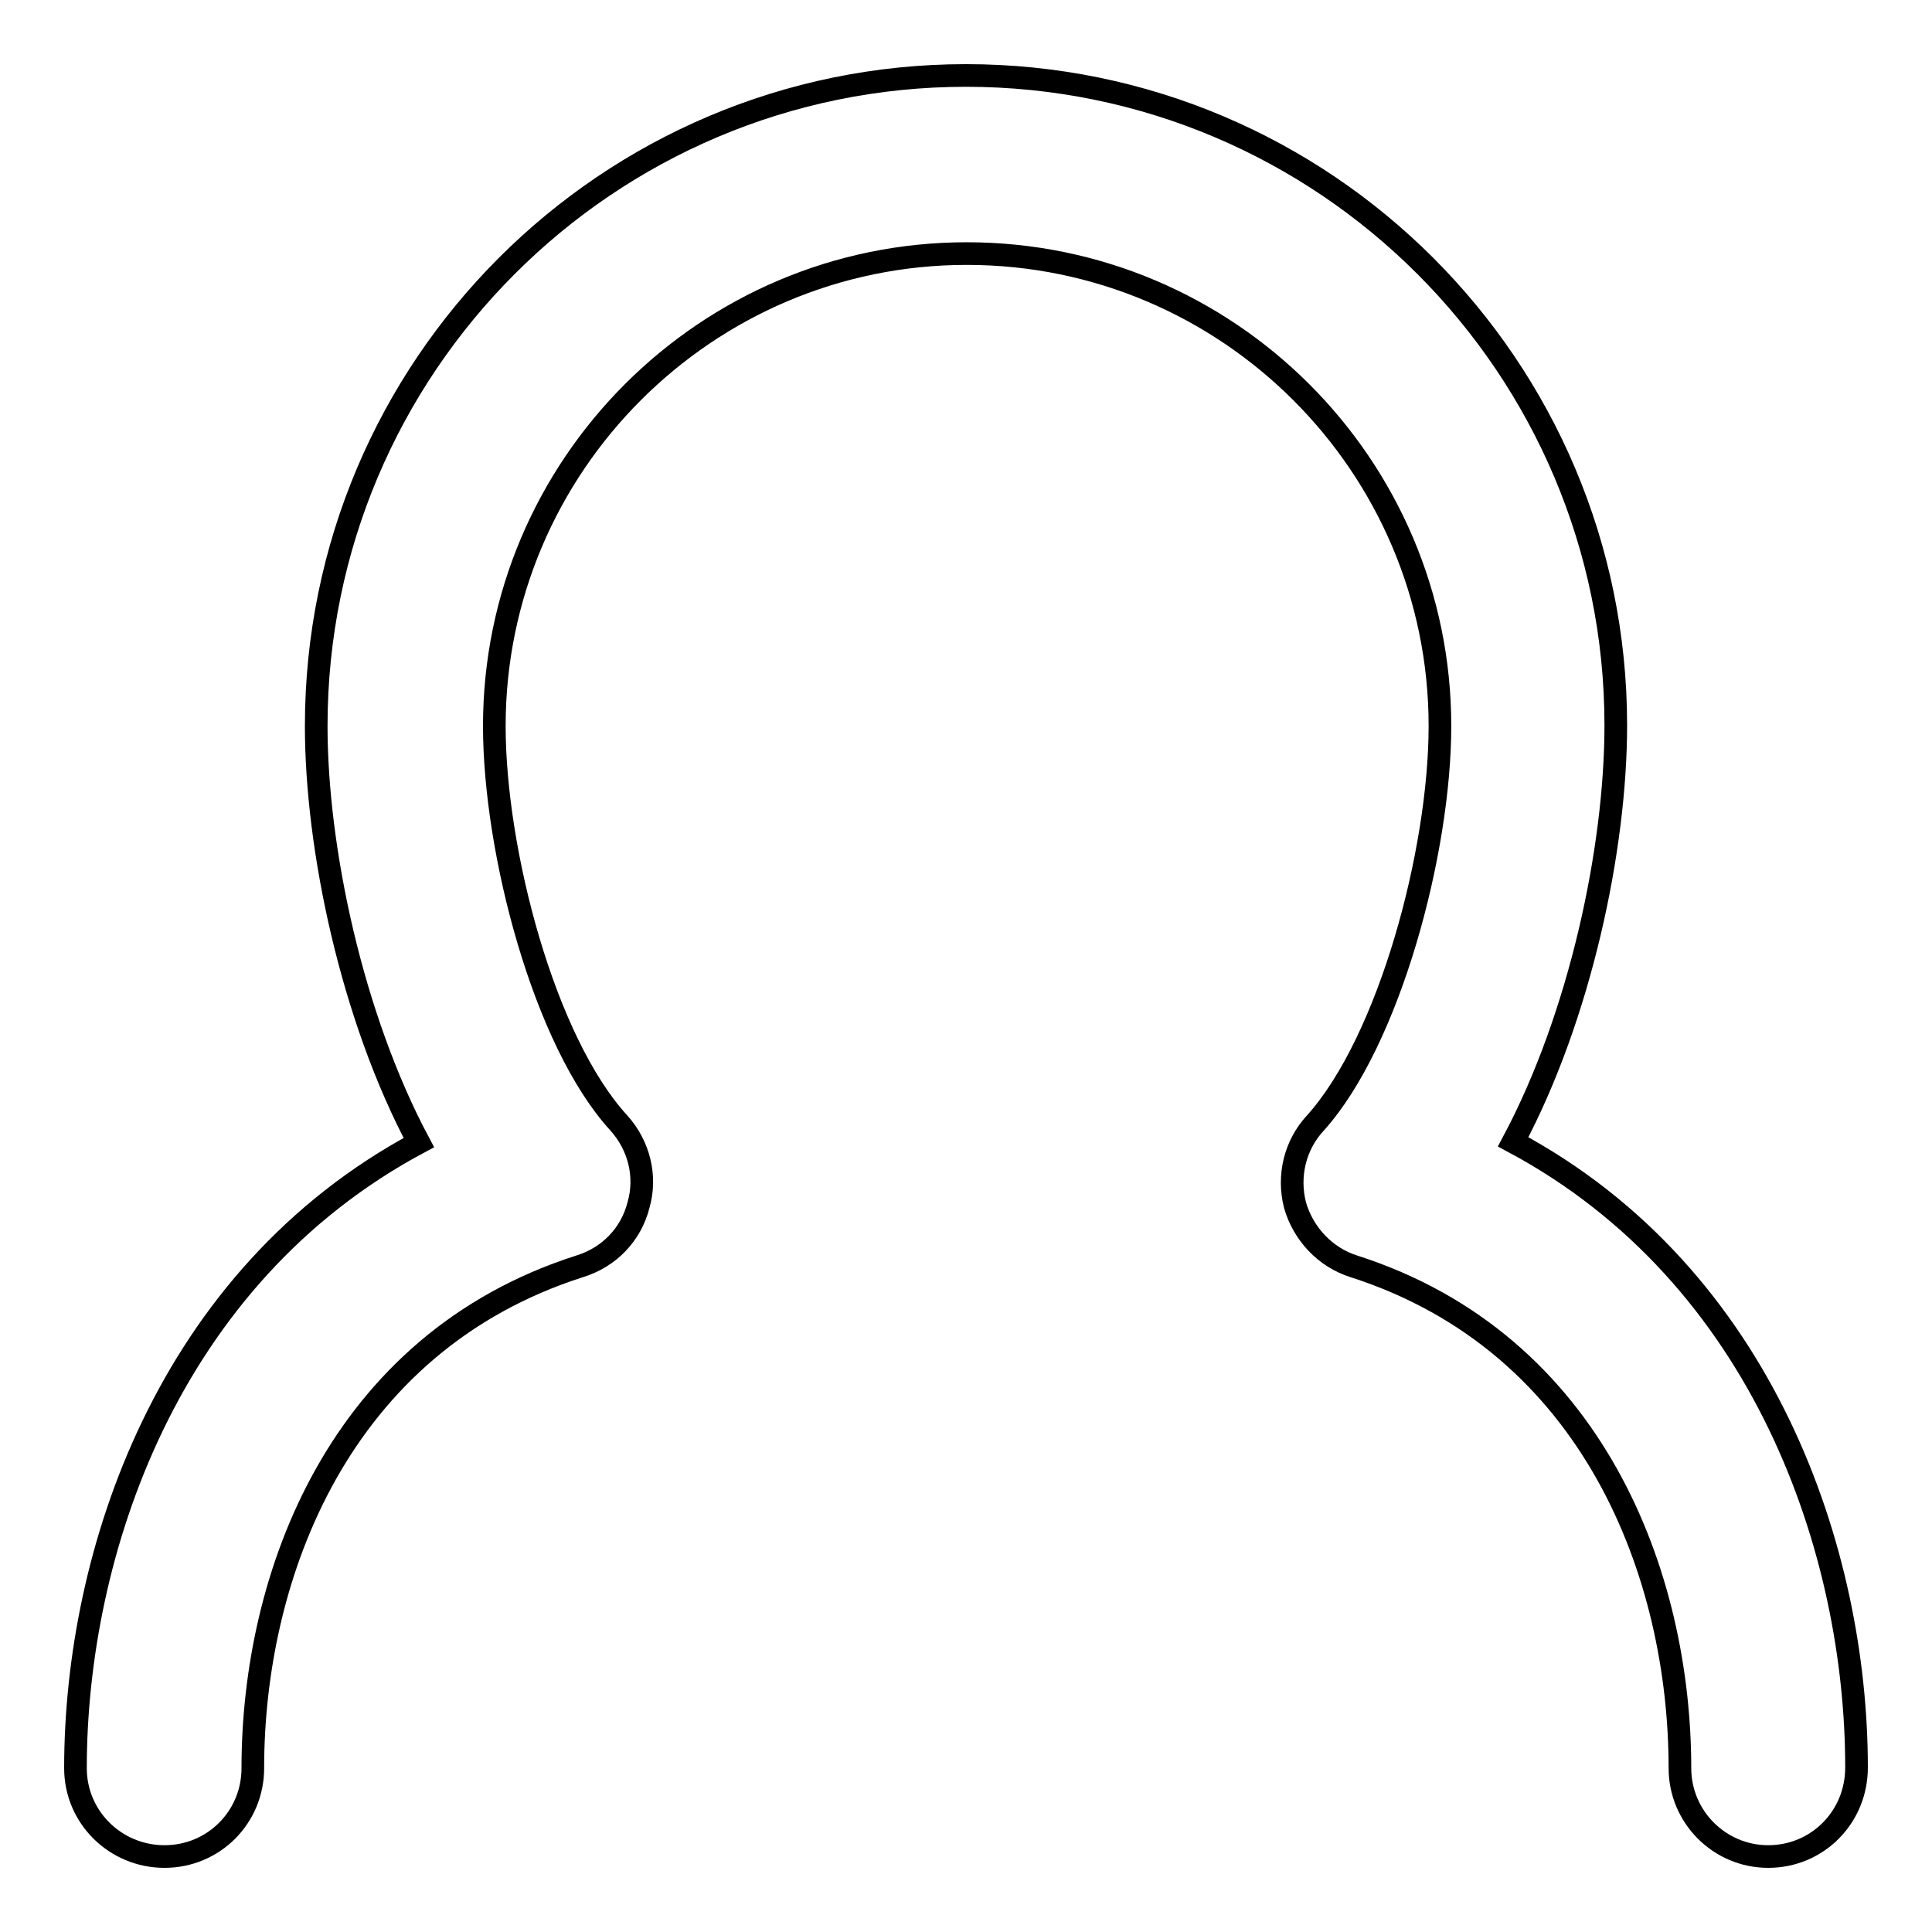 <?xml version="1.0" encoding="utf-8"?>
<!-- Svg Vector Icons : http://www.onlinewebfonts.com/icon -->
<!DOCTYPE svg PUBLIC "-//W3C//DTD SVG 1.1//EN" "http://www.w3.org/Graphics/SVG/1.1/DTD/svg11.dtd">
<svg version="1.1" xmlns="http://www.w3.org/2000/svg" xmlns:xlink="http://www.w3.org/1999/xlink" x="0px" y="0px" viewBox="0 0 256 256" enable-background="new 0 0 256 256" xml:space="preserve">
<g><g><path stroke-width="3" fill-opacity="0" stroke="#000000"  d="M234.3,246c-6.5,0-11.7-5.3-11.7-11.7c0-25.5-11.4-56.3-43.2-66.5c-3.8-1.2-6.7-4.3-7.8-8.1c-1-3.9,0-8,2.7-10.9c9.8-10.9,16.5-36,16.5-52.6c0-34.5-28.1-62.6-62.7-62.6c-34.5,0-62.6,28.1-62.6,62.6c0,16.6,6.6,41.8,16.5,52.6c2.7,3,3.7,7.1,2.6,10.9c-1,3.9-3.9,6.9-7.8,8.1c-31.9,10.2-43.3,41-43.3,66.5c0,6.5-5.2,11.7-11.7,11.7c-6.5,0-11.8-5.2-11.8-11.7c0-28.5,12.2-65.1,45.5-82.9c-8.9-16.7-13.6-39-13.6-55.2C41.9,48.6,80.5,10,128,10c47.5,0,86.1,38.6,86.1,86.1c0,16.3-4.7,38.5-13.6,55.2c33.3,17.8,45.5,54.4,45.5,82.9C246,240.8,240.8,246,234.3,246z"/></g></g>
</svg>